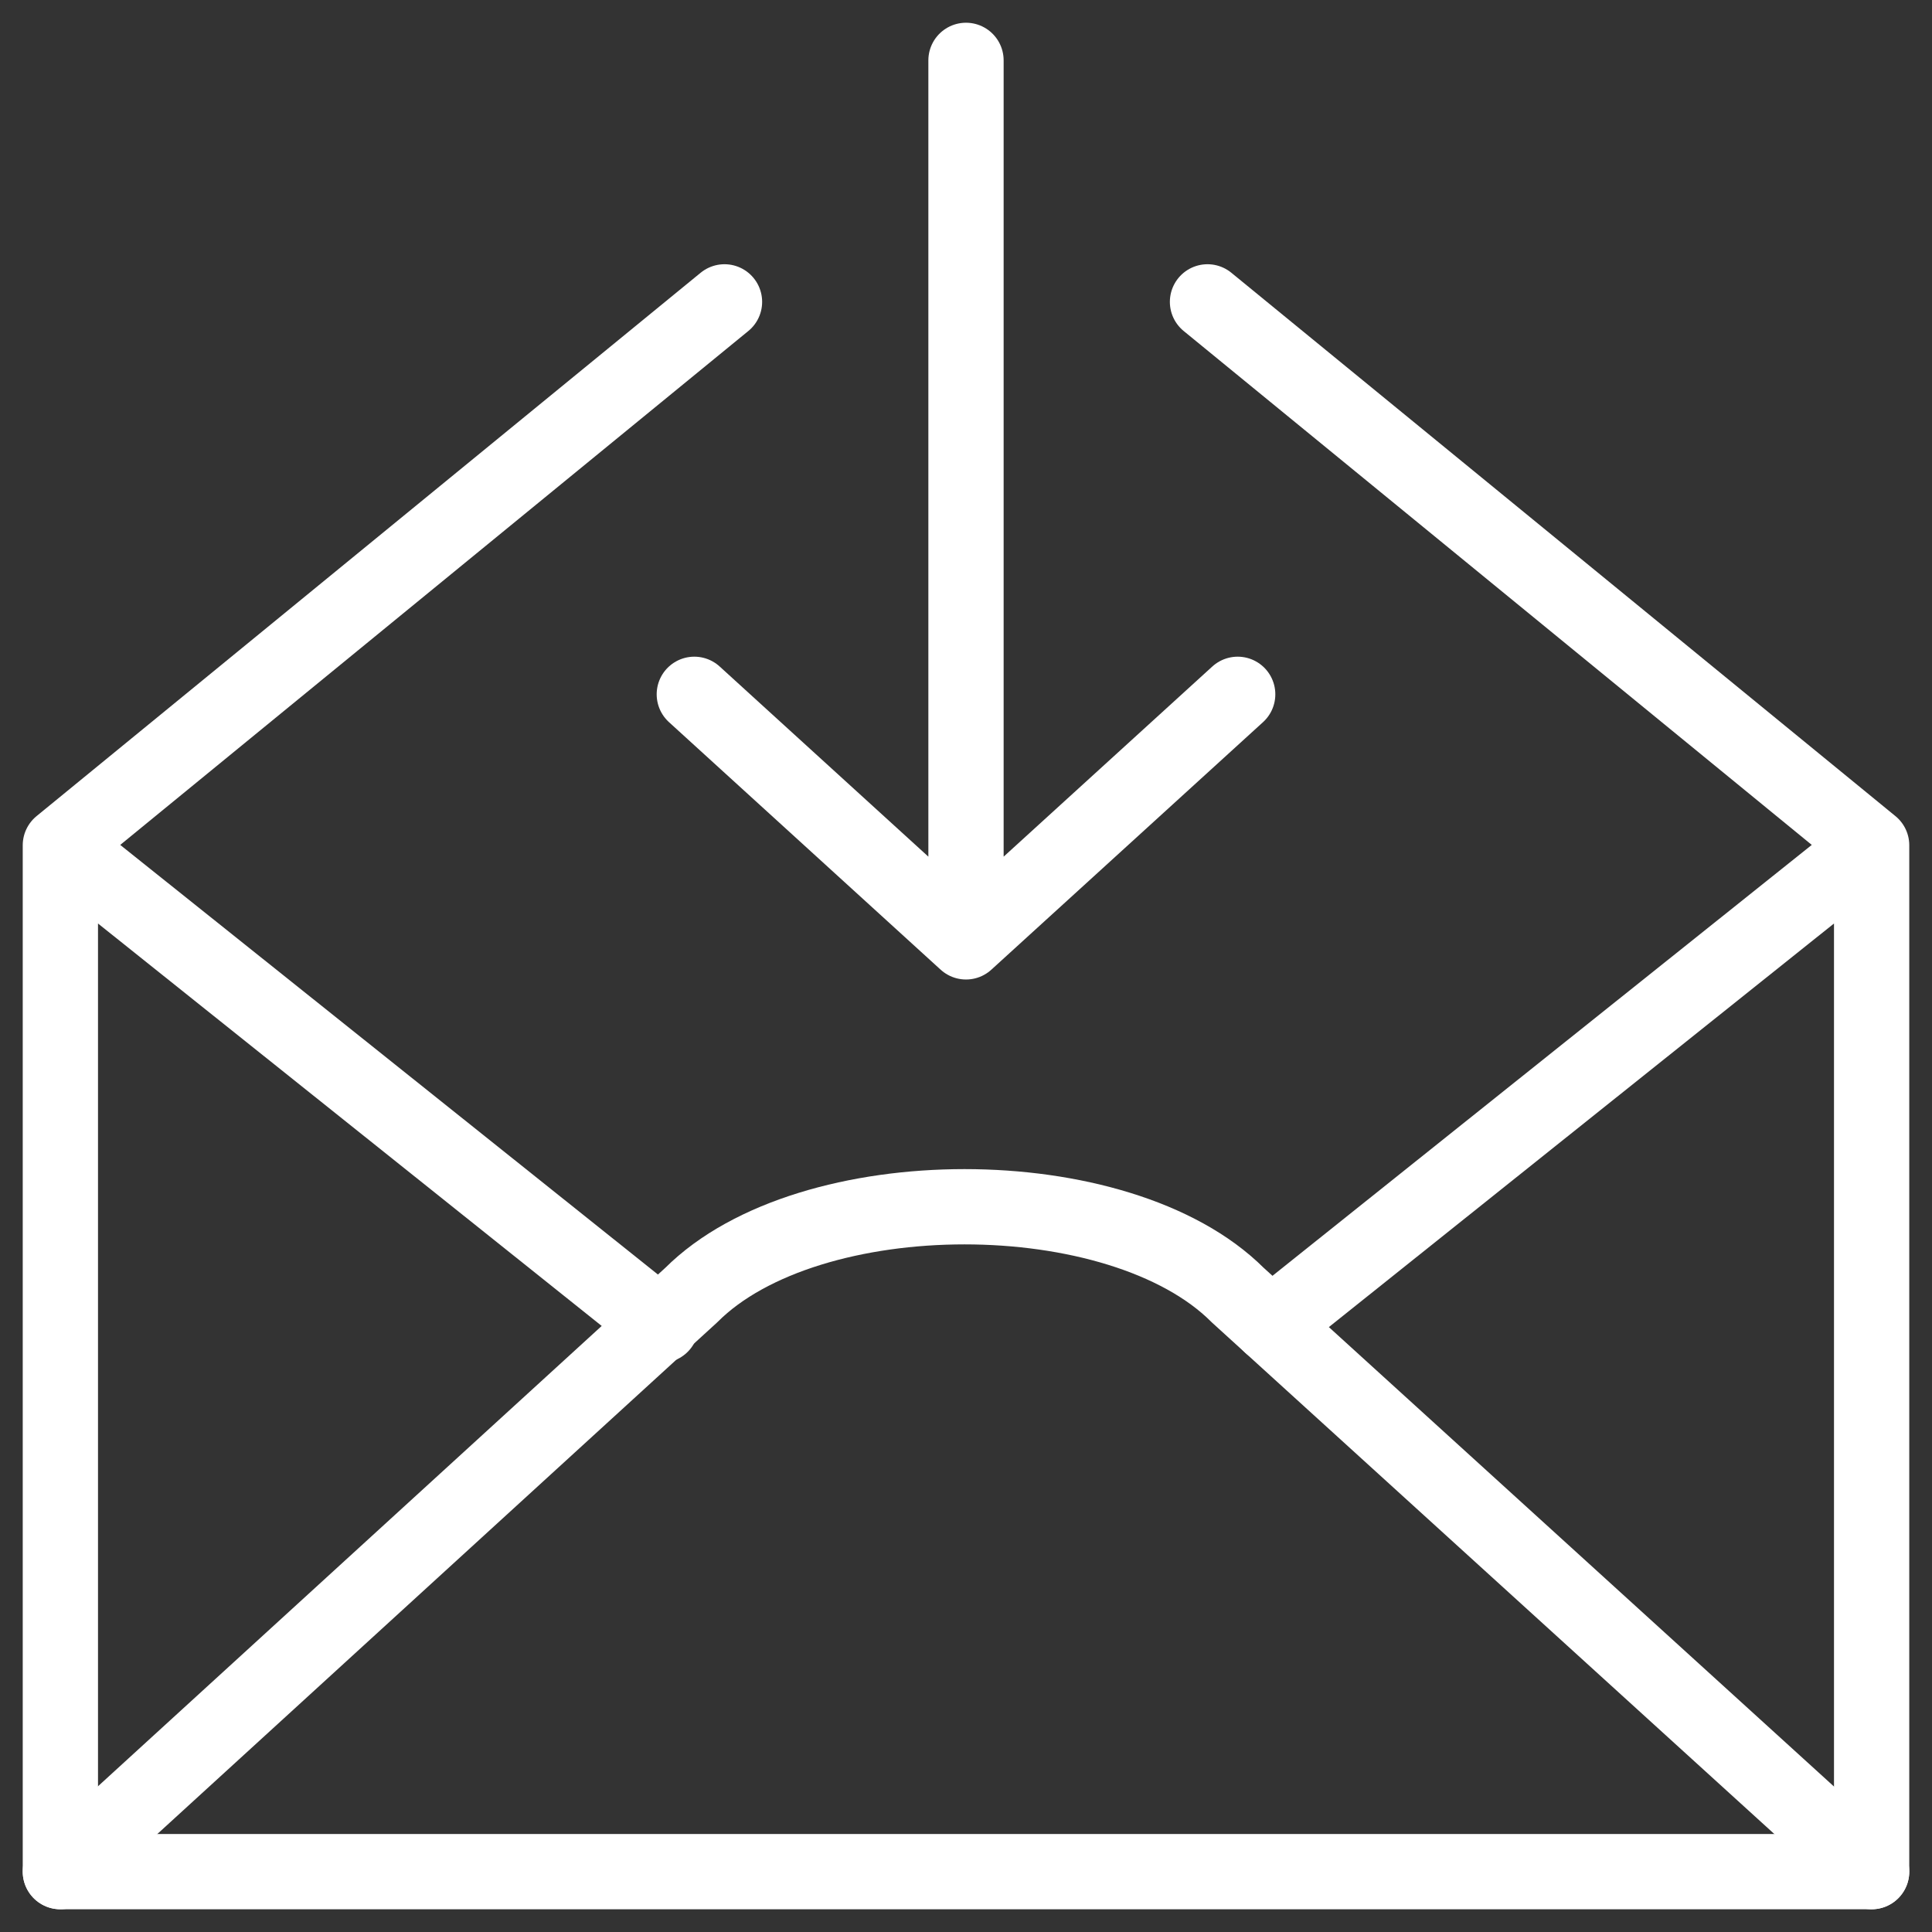 <svg width="77" height="77" viewBox="0 0 77 77" fill="none" xmlns="http://www.w3.org/2000/svg">
<rect x="0" y="0" width="77" height="77" fill="#333333" stroke="none"/>
<g clip-path="url(#clip0_43_4042)">
<path d="M38.5 2.406V37.538M38.5 37.538L27.672 27.672M38.5 37.538L49.328 27.672" stroke="white" stroke-width="3" stroke-miterlimit="10" stroke-linecap="round" stroke-linejoin="round"/>
<path d="M48.125 12.031L74.594 33.688M74.594 33.688V74.594H2.406V33.688M74.594 33.688L50.652 52.817M2.406 33.688L28.875 12.031M2.406 33.688L26.348 52.817" stroke="white" stroke-width="3" stroke-miterlimit="10" stroke-linecap="round" stroke-linejoin="round"/>
<path d="M2.406 74.594L27.552 51.614C32.244 46.922 44.636 46.922 49.328 51.614L74.594 74.594" stroke="white" stroke-width="3" stroke-miterlimit="10" stroke-linecap="round" stroke-linejoin="round"/>
</g>
<defs>
<clipPath id="clip0_43_4042">
<rect width="77" height="77" fill="white"/>
</clipPath>
</defs>
</svg>
